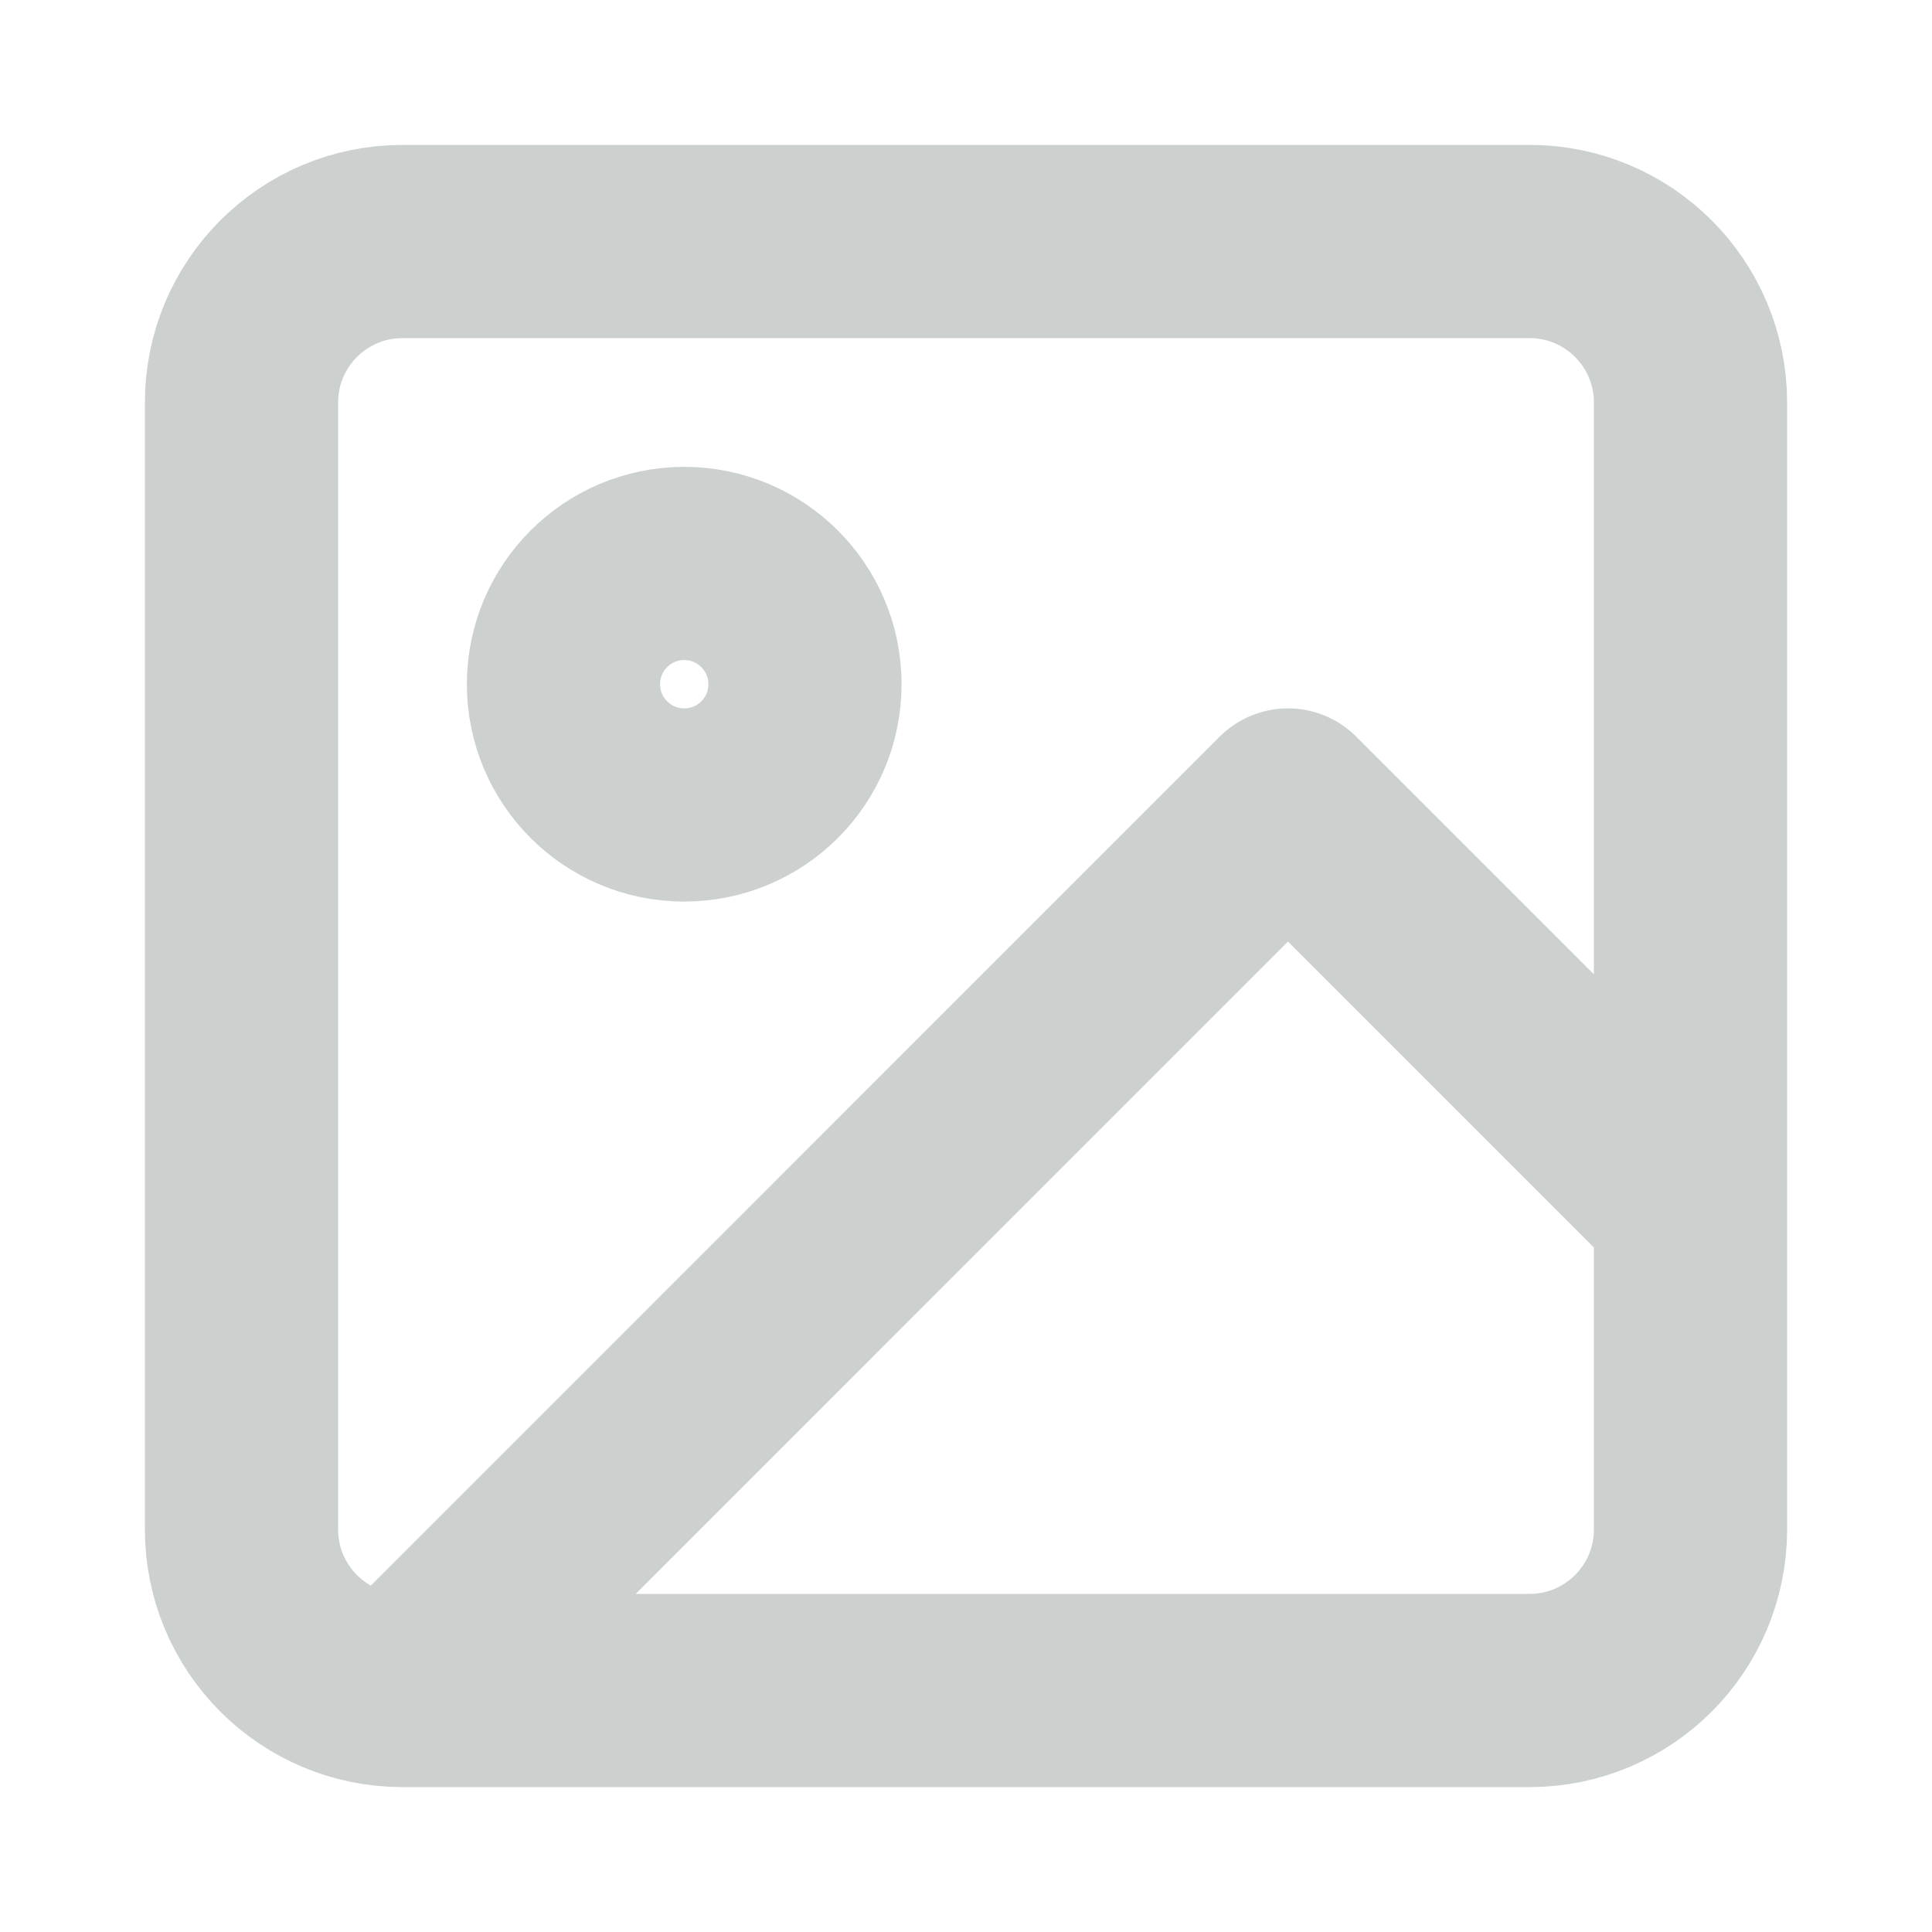 <svg width="20" height="20" viewBox="0 0 20 20" fill="none" xmlns="http://www.w3.org/2000/svg">
<path d="M4.167 17.5H15.833C16.754 17.5 17.5 16.754 17.5 15.833V4.167C17.5 3.246 16.754 2.5 15.833 2.5H4.167C3.246 2.5 2.5 3.246 2.5 4.167V15.833C2.5 16.754 3.246 17.5 4.167 17.5ZM4.167 17.5L13.333 8.333L17.5 12.5M8.333 7.083C8.333 7.774 7.774 8.333 7.083 8.333C6.393 8.333 5.833 7.774 5.833 7.083C5.833 6.393 6.393 5.833 7.083 5.833C7.774 5.833 8.333 6.393 8.333 7.083Z" stroke="#CCD0CF" stroke-width="2" stroke-linecap="round" stroke-linejoin="round"/>
</svg>

